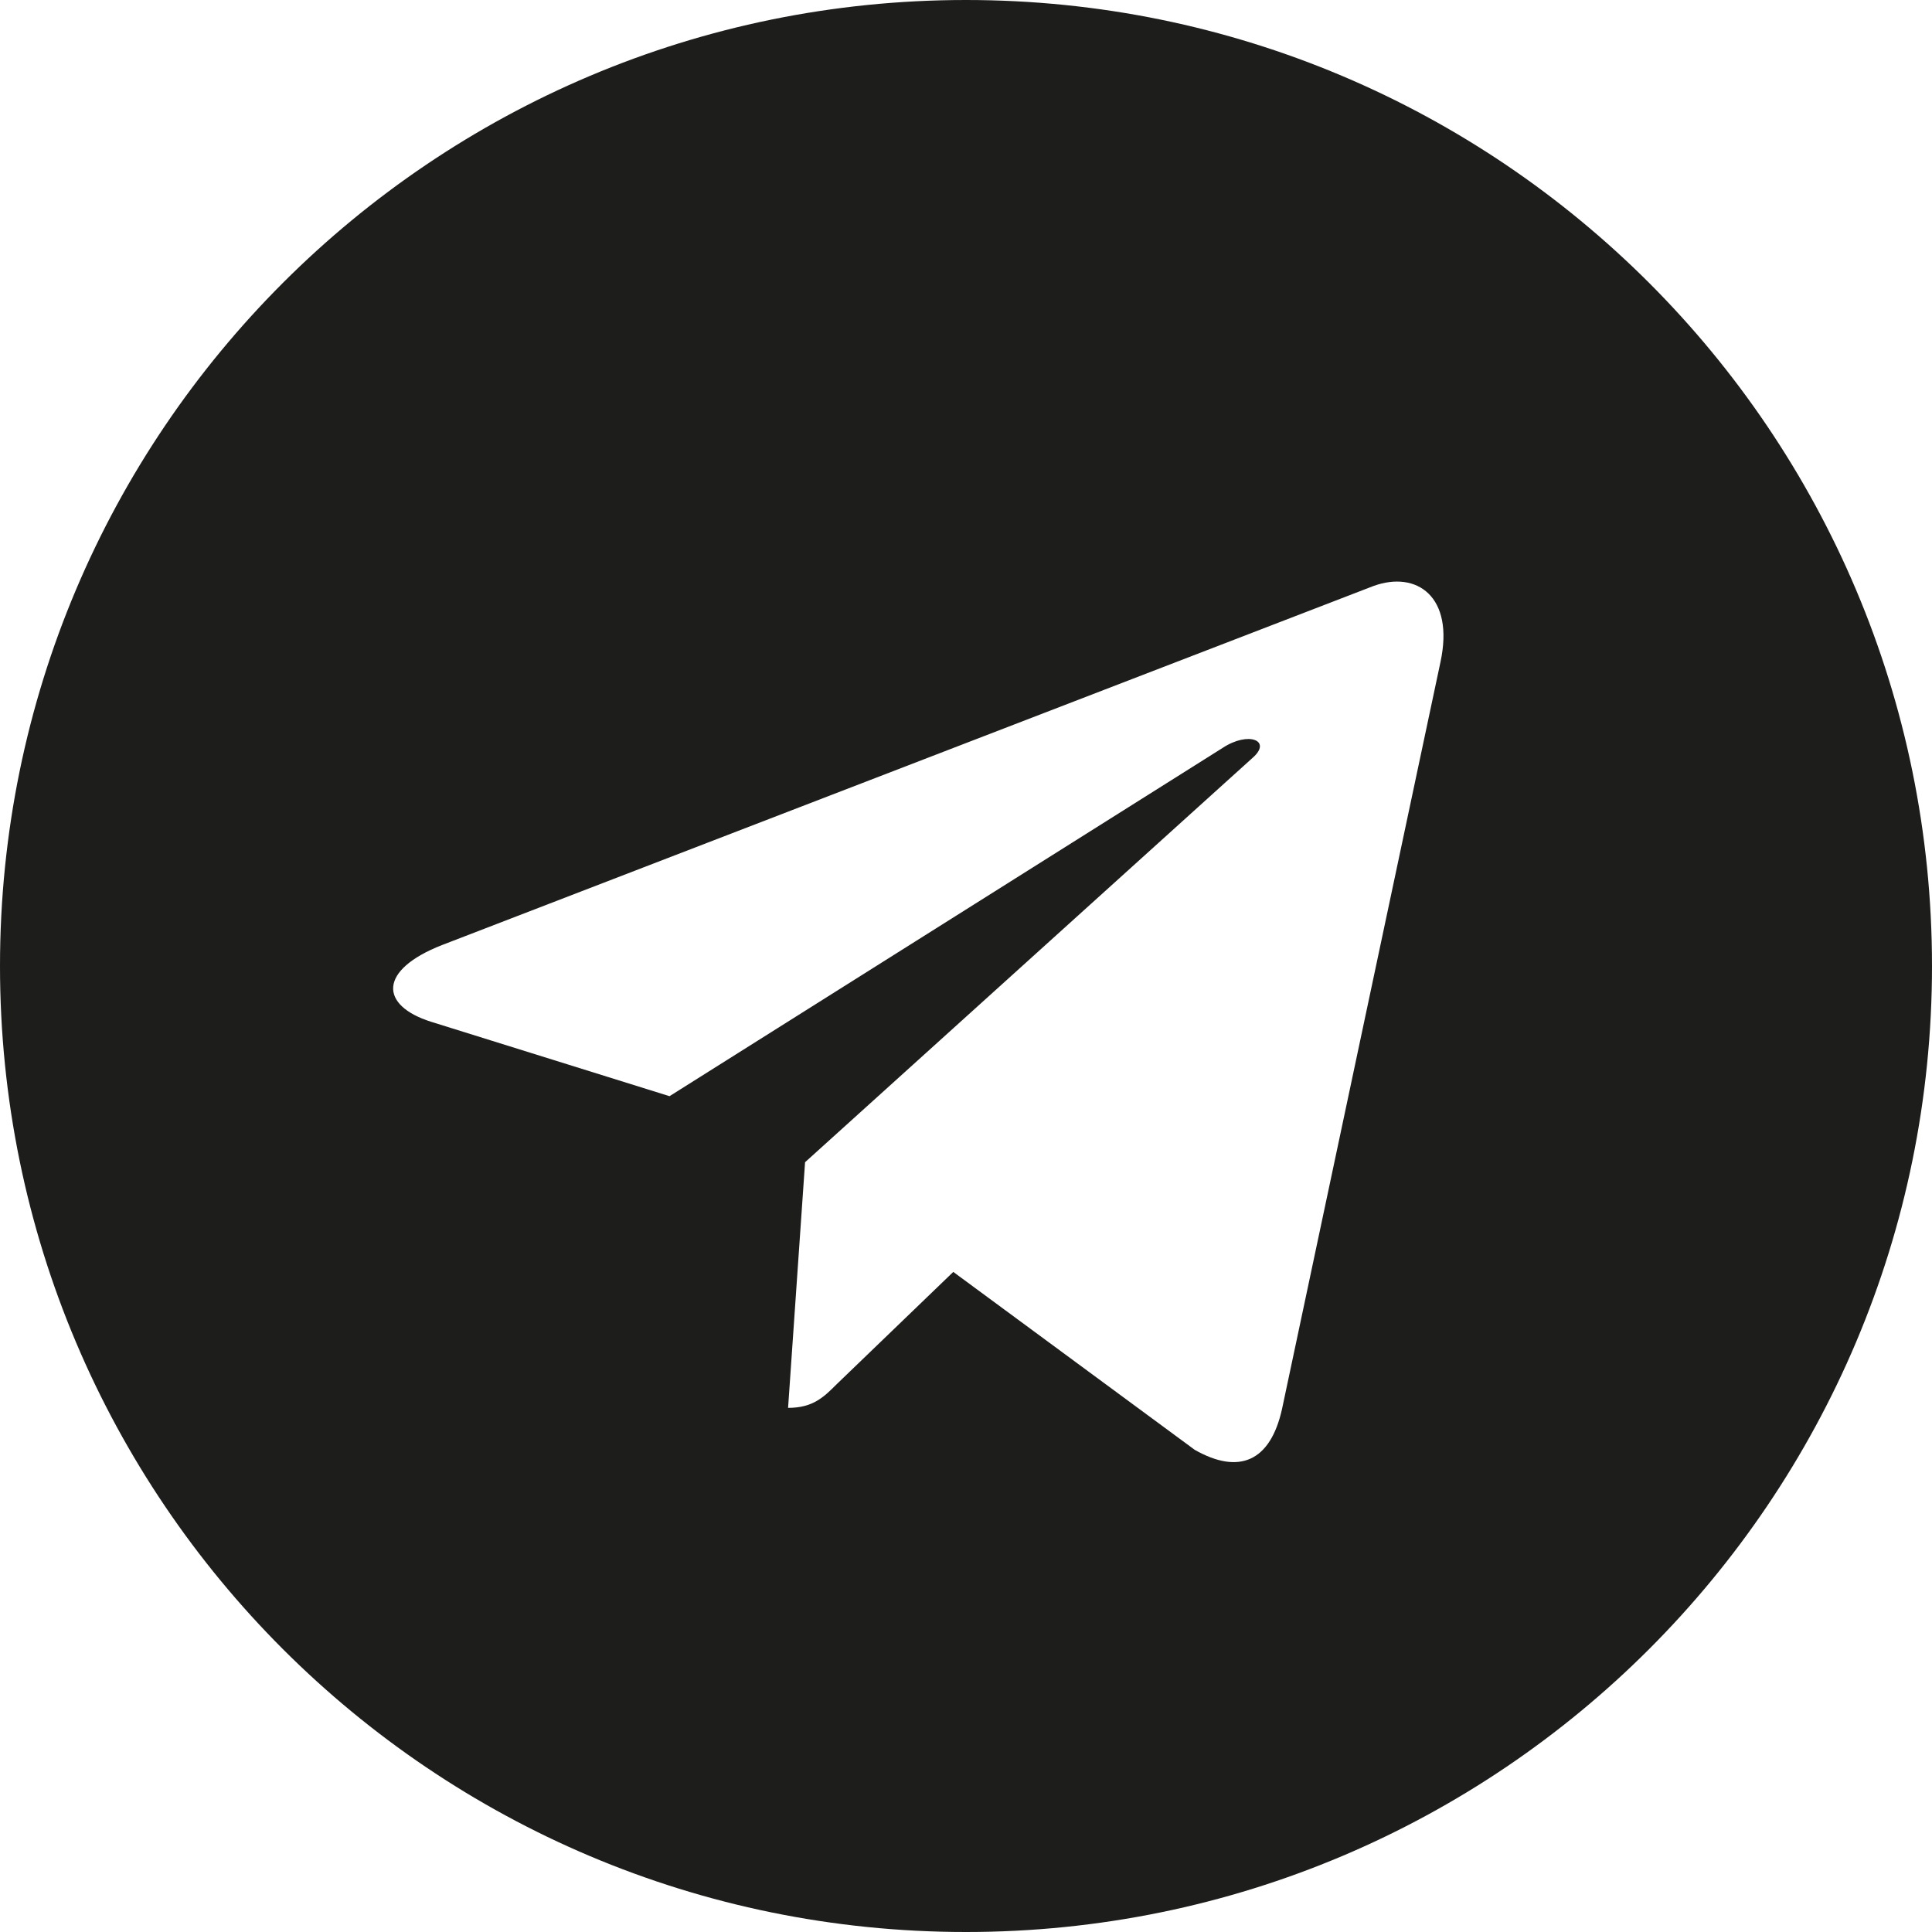 <?xml version="1.0" encoding="UTF-8"?> <svg xmlns="http://www.w3.org/2000/svg" viewBox="0 0 512 512"> <defs> <style>.cls-1{fill:#1d1d1b;}</style> </defs> <g id="Слой_2" data-name="Слой 2"> <g id="Слой_1-2" data-name="Слой 1"> <g id="Слой_2-2" data-name="Слой 2"> <g id="Слой_1-2-2" data-name="Слой 1-2"> <path class="cls-1" d="M256,512c141.42,0,256-114.58,256-256S397.42,0,256,0,0,114.58,0,256,114.58,512,256,512ZM117.14,250.45,364,155.29c11.45-4.14,21.46,2.79,17.75,20.11h0l-42,198c-3.11,14-11.45,17.45-23.12,10.83l-64-47.16L221.76,366.8c-3.42,3.42-6.3,6.3-12.91,6.3l4.5-65.1L332,200.79c5.16-4.54-1.15-7.1-8-2.58L177.43,290.5l-63.19-19.72C100.52,266.43,100.24,257.07,117.14,250.45Z"></path> </g> </g> </g> </g> </svg> 
